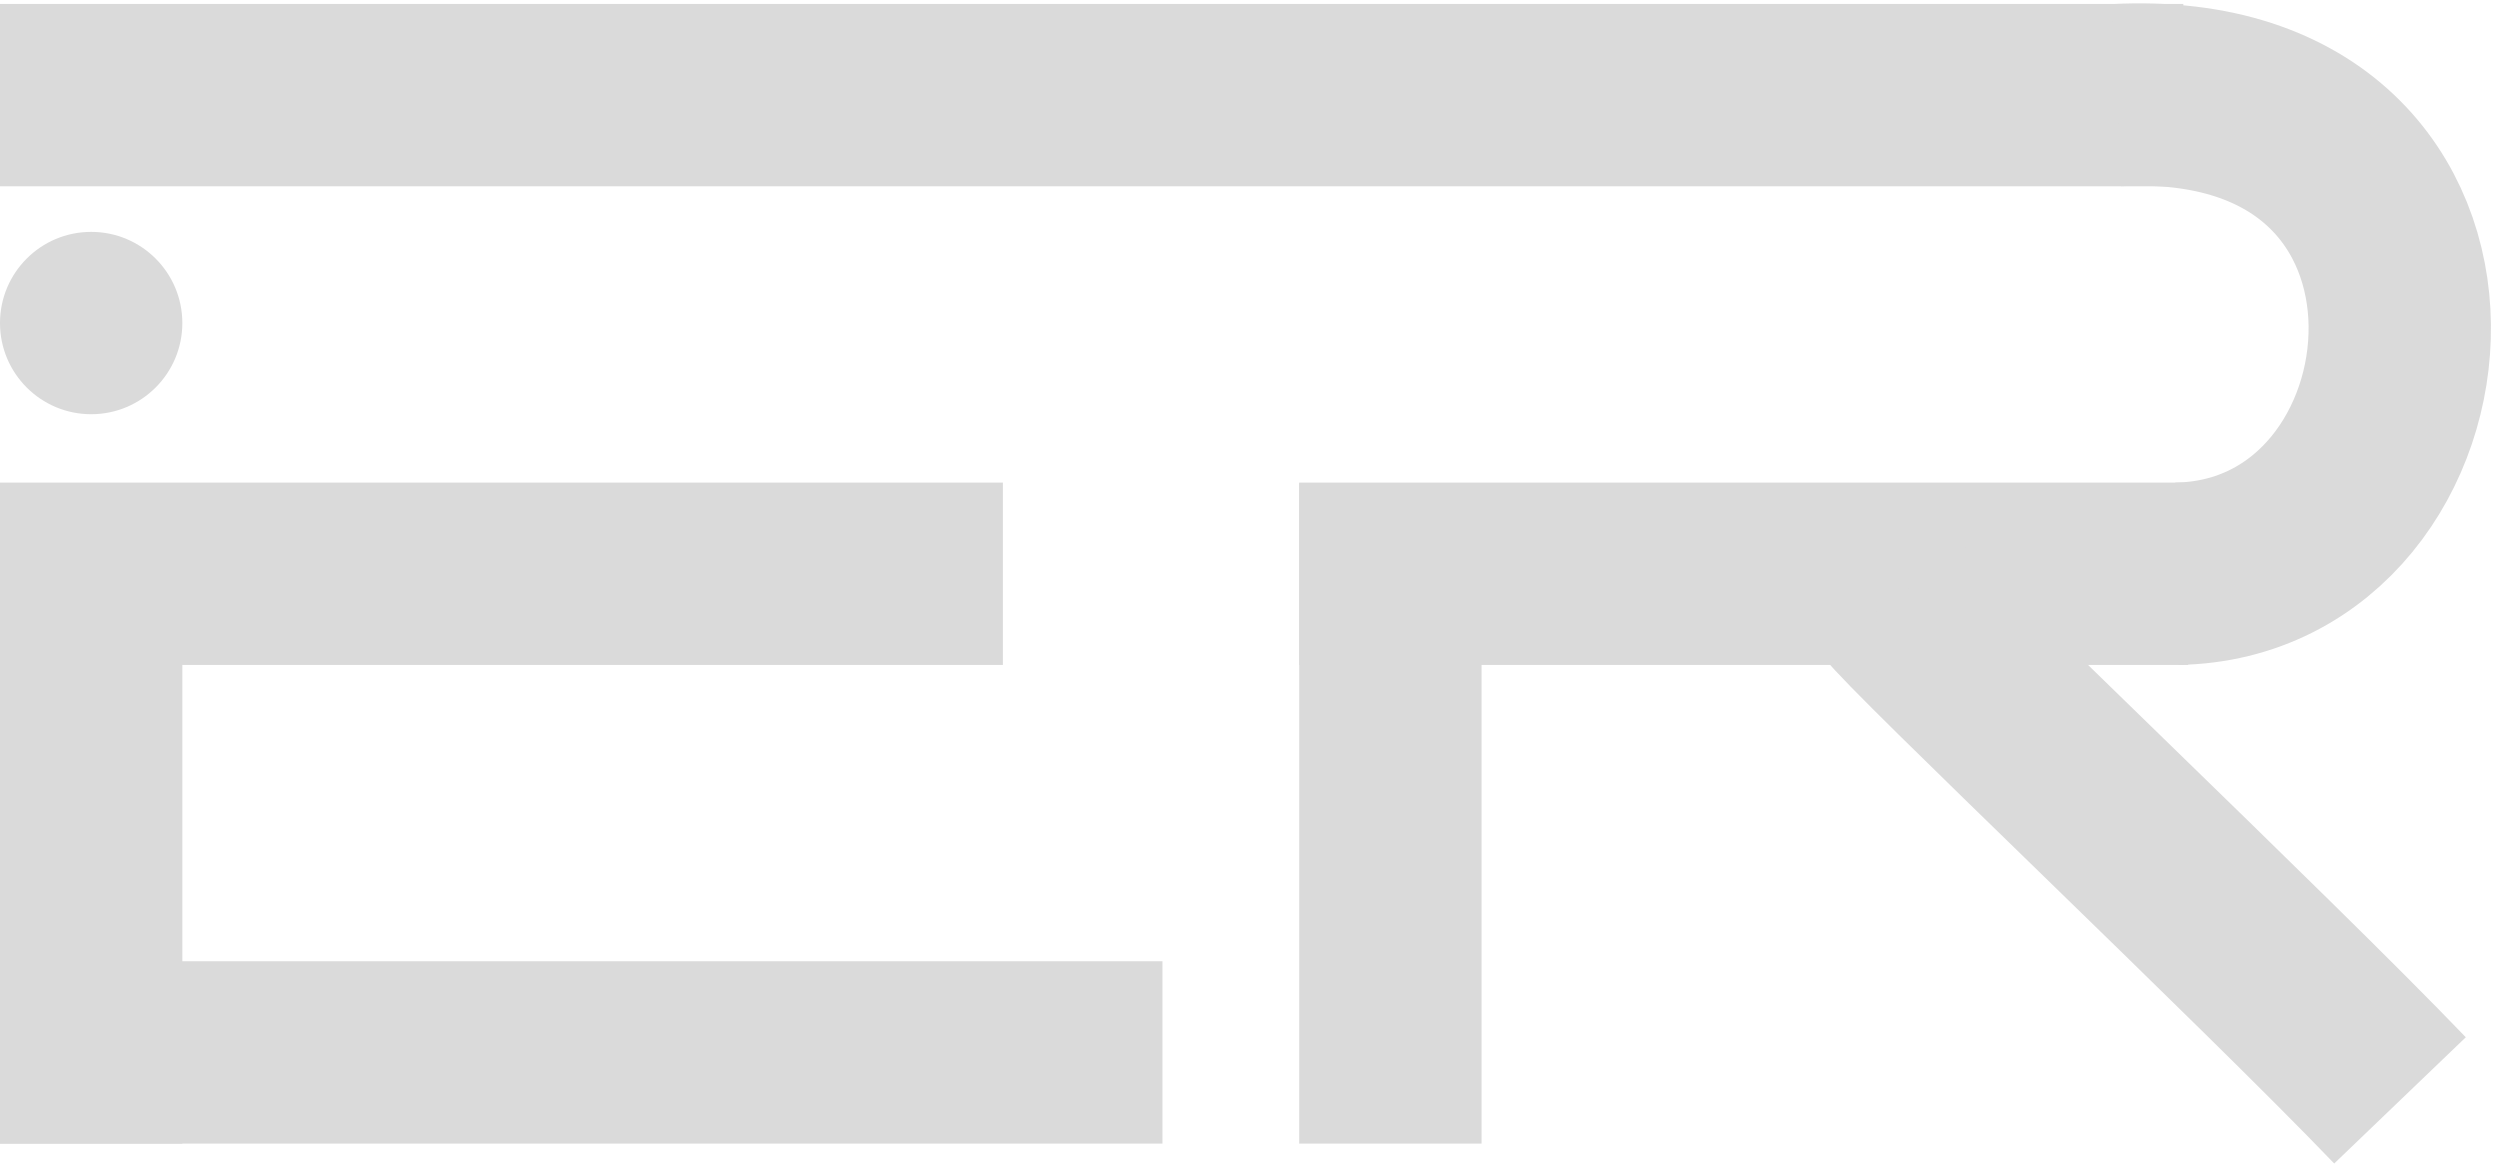 <?xml version="1.0" encoding="UTF-8"?> <svg xmlns="http://www.w3.org/2000/svg" width="150" height="70" viewBox="0 0 150 70" fill="none"> <path d="M0 5.707L131 5.707" stroke="#DADADA" stroke-width="10.941"></path> <path d="M127 5.709C150.5 4.5 147.594 34.148 130.604 34.426" stroke="#DADADA" stroke-width="10.941"></path> <line x1="131.289" y1="34.426" x2="77.953" y2="34.426" stroke="#DADADA" stroke-width="10.941"></line> <path d="M83.423 29L83.423 68.616" stroke="#DADADA" stroke-width="10.941"></path> <path d="M113.645 35.957C114.891 37.69 135.934 57.615 144 66.023" stroke="#DADADA" stroke-width="10.941"></path> <circle cx="5.47" cy="19.383" r="5.47" fill="#DADADA"></circle> <line y1="34.426" x2="60.174" y2="34.426" stroke="#DADADA" stroke-width="10.941"></line> <path d="M5.471 29L5.471 68.616" stroke="#DADADA" stroke-width="10.941"></path> <path d="M0 63.145H69.747" stroke="#DADADA" stroke-width="10.941"></path> </svg> 